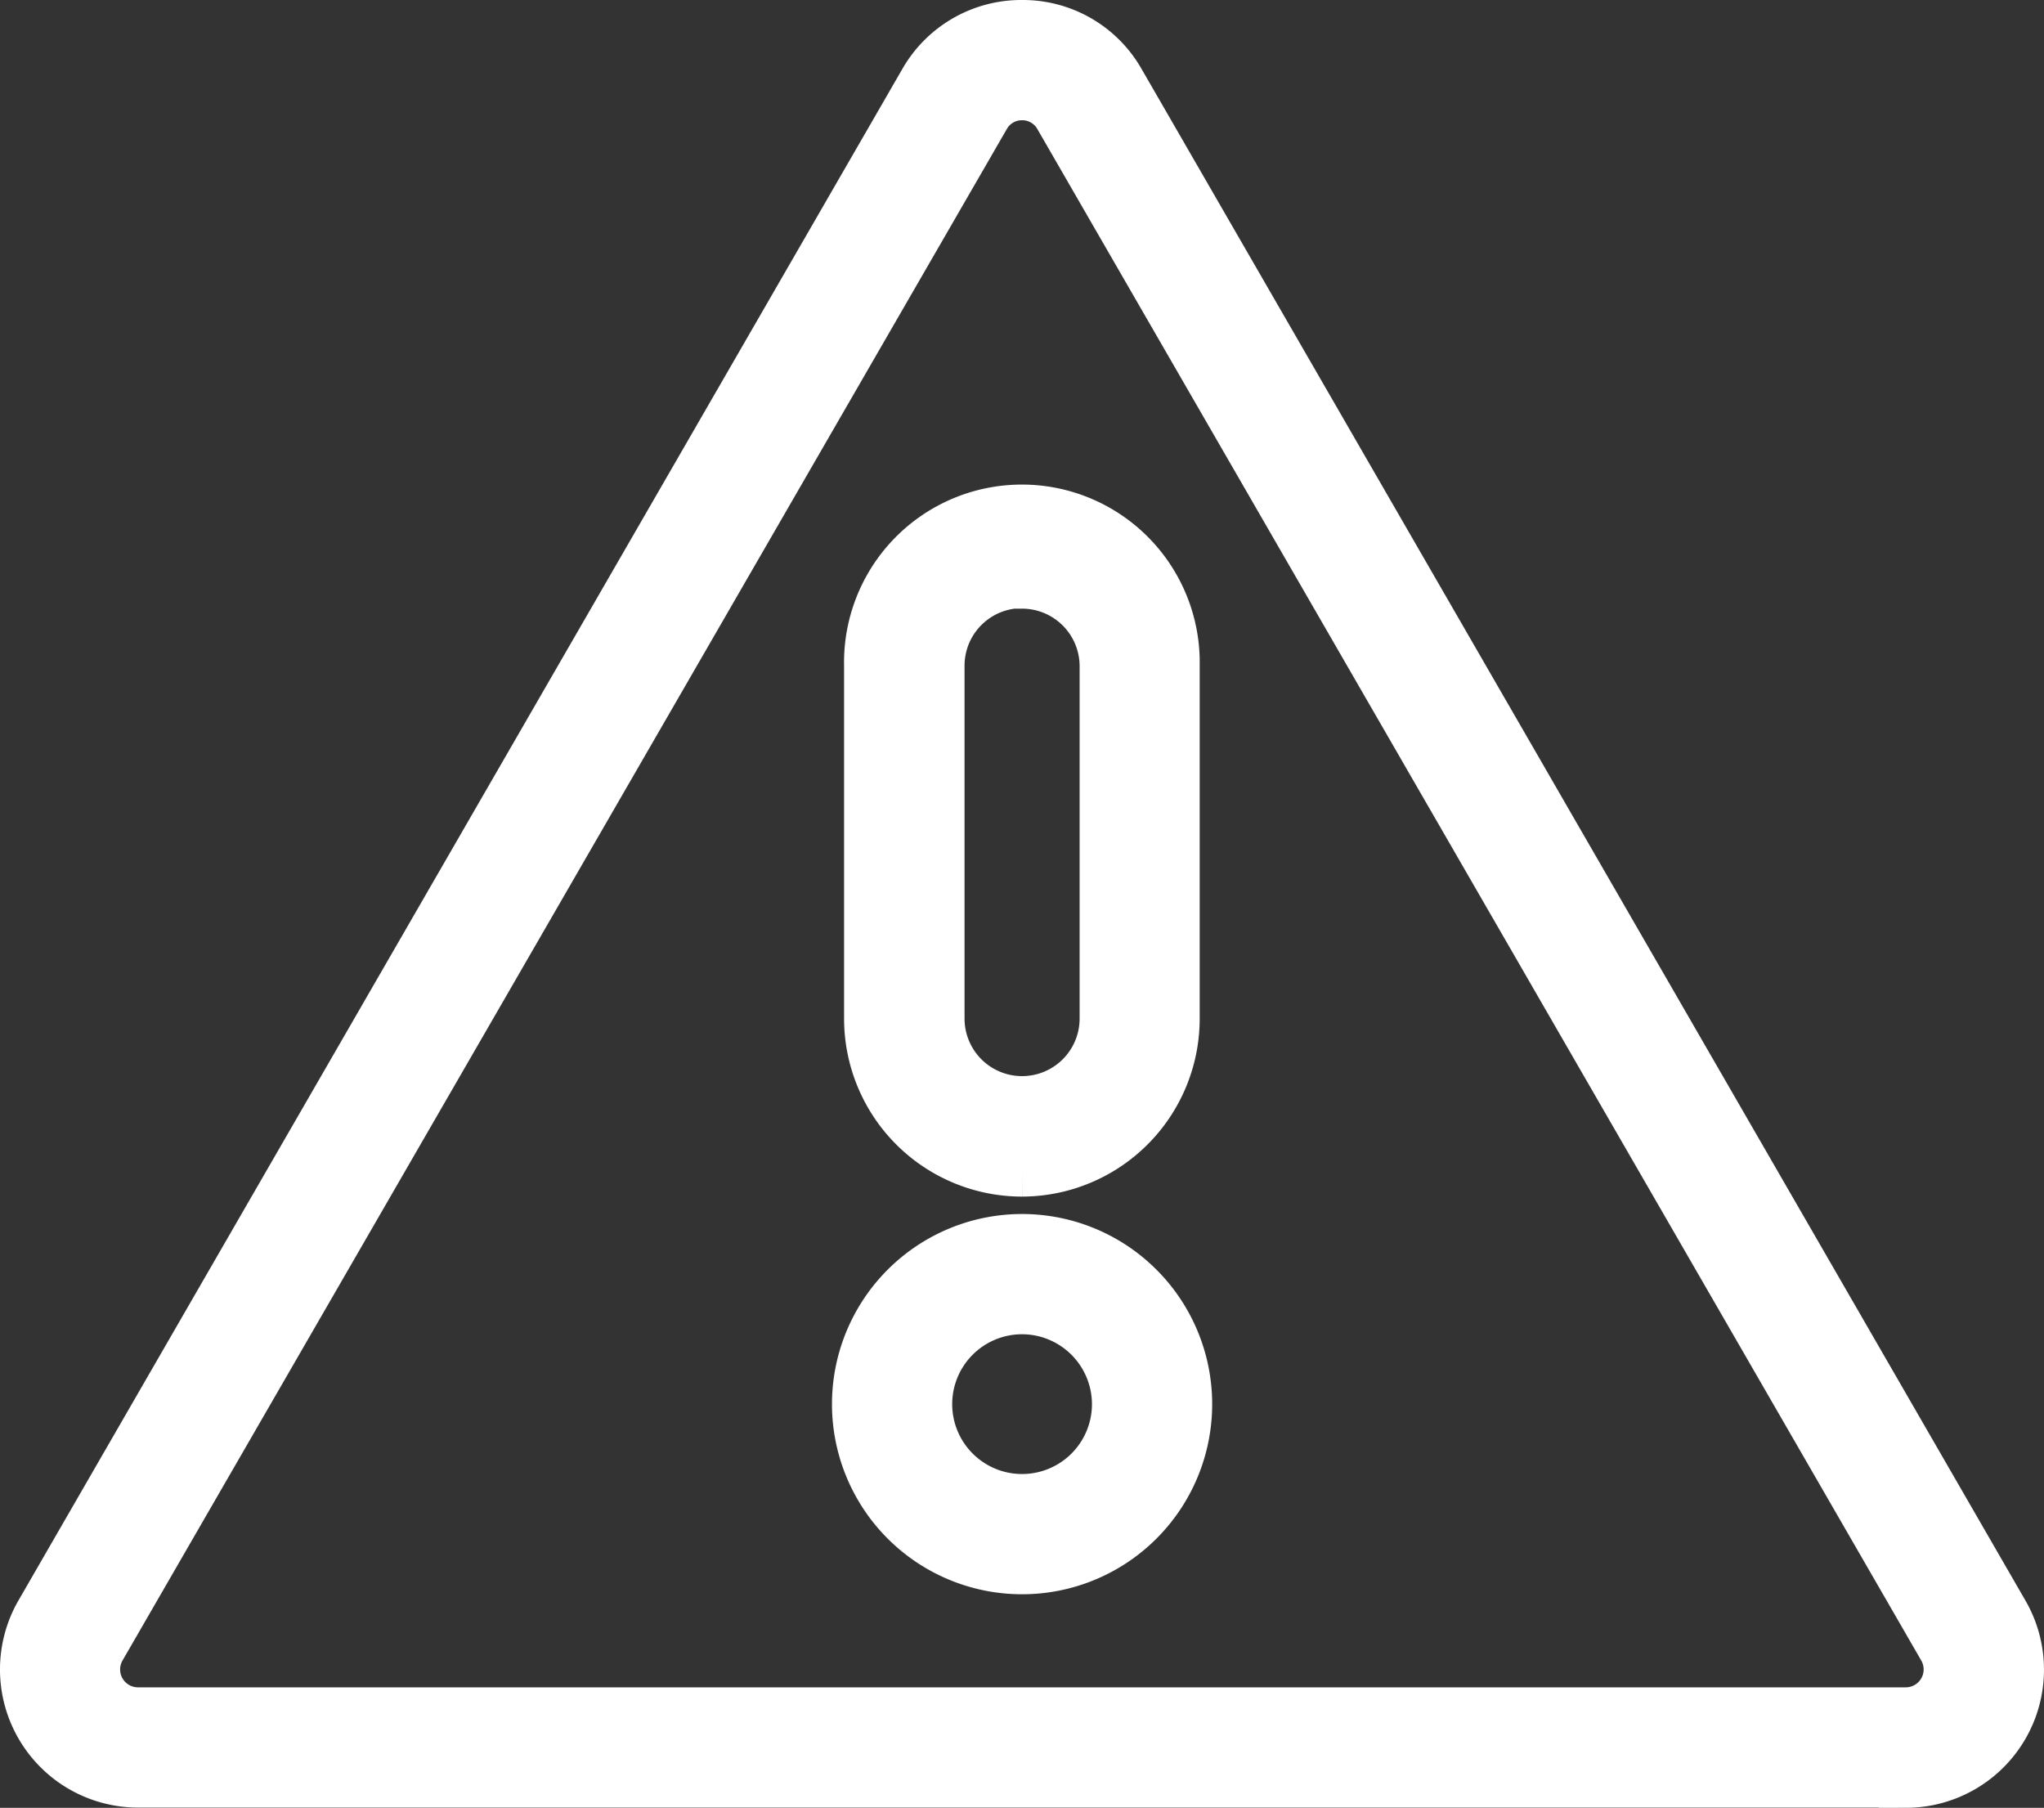<svg id="b5a6bb0d-bad0-42b2-bbb2-95861316bf2a" data-name="Layer 1" xmlns="http://www.w3.org/2000/svg" viewBox="0 0 261.82 231.53"><rect x="0" y="0" width="261.82" height="231.53" fill="#333333" stroke="none"/><defs><style>.ad09851b-83d8-44b4-9baa-4a389c0b28e3{fill:#fff;stroke:#fff;stroke-miterlimit:10;stroke-width:7px;}</style></defs><path class="ad09851b-83d8-44b4-9baa-4a389c0b28e3" d="M253.21,252.55H26.75A14.19,14.19,0,0,1,14.46,231.3L127.69,35.14A14.05,14.05,0,0,1,140,28.05h0a14,14,0,0,1,12.28,7.09L265.5,231.3a14.19,14.19,0,0,1-12.29,21.28ZM140,36.45a5.71,5.71,0,0,0-5,2.9L21.74,235.47a5.79,5.79,0,0,0,5,8.68H253.21a5.79,5.79,0,0,0,5-8.68L145,39.35A5.71,5.71,0,0,0,140,36.45Zm0,188.78a20.85,20.85,0,1,1,20.85-20.85A20.85,20.85,0,0,1,140,225.23Zm0-33.3a12.45,12.45,0,1,0,12.45,12.45h0A12.47,12.47,0,0,0,140,191.93Zm0-17.63A19.3,19.3,0,0,1,120.7,155V109.83a19.28,19.28,0,0,1,38.55-.88c0,.3,0,.59,0,.88v45.22A19.29,19.29,0,0,1,140,174.3Zm0-75.36a10.87,10.87,0,0,0-10.87,10.87h0V155a10.87,10.87,0,1,0,21.74,0v-45.2A10.88,10.88,0,0,0,140,99Z" transform="translate(-9.08 -24.55)"/></svg>